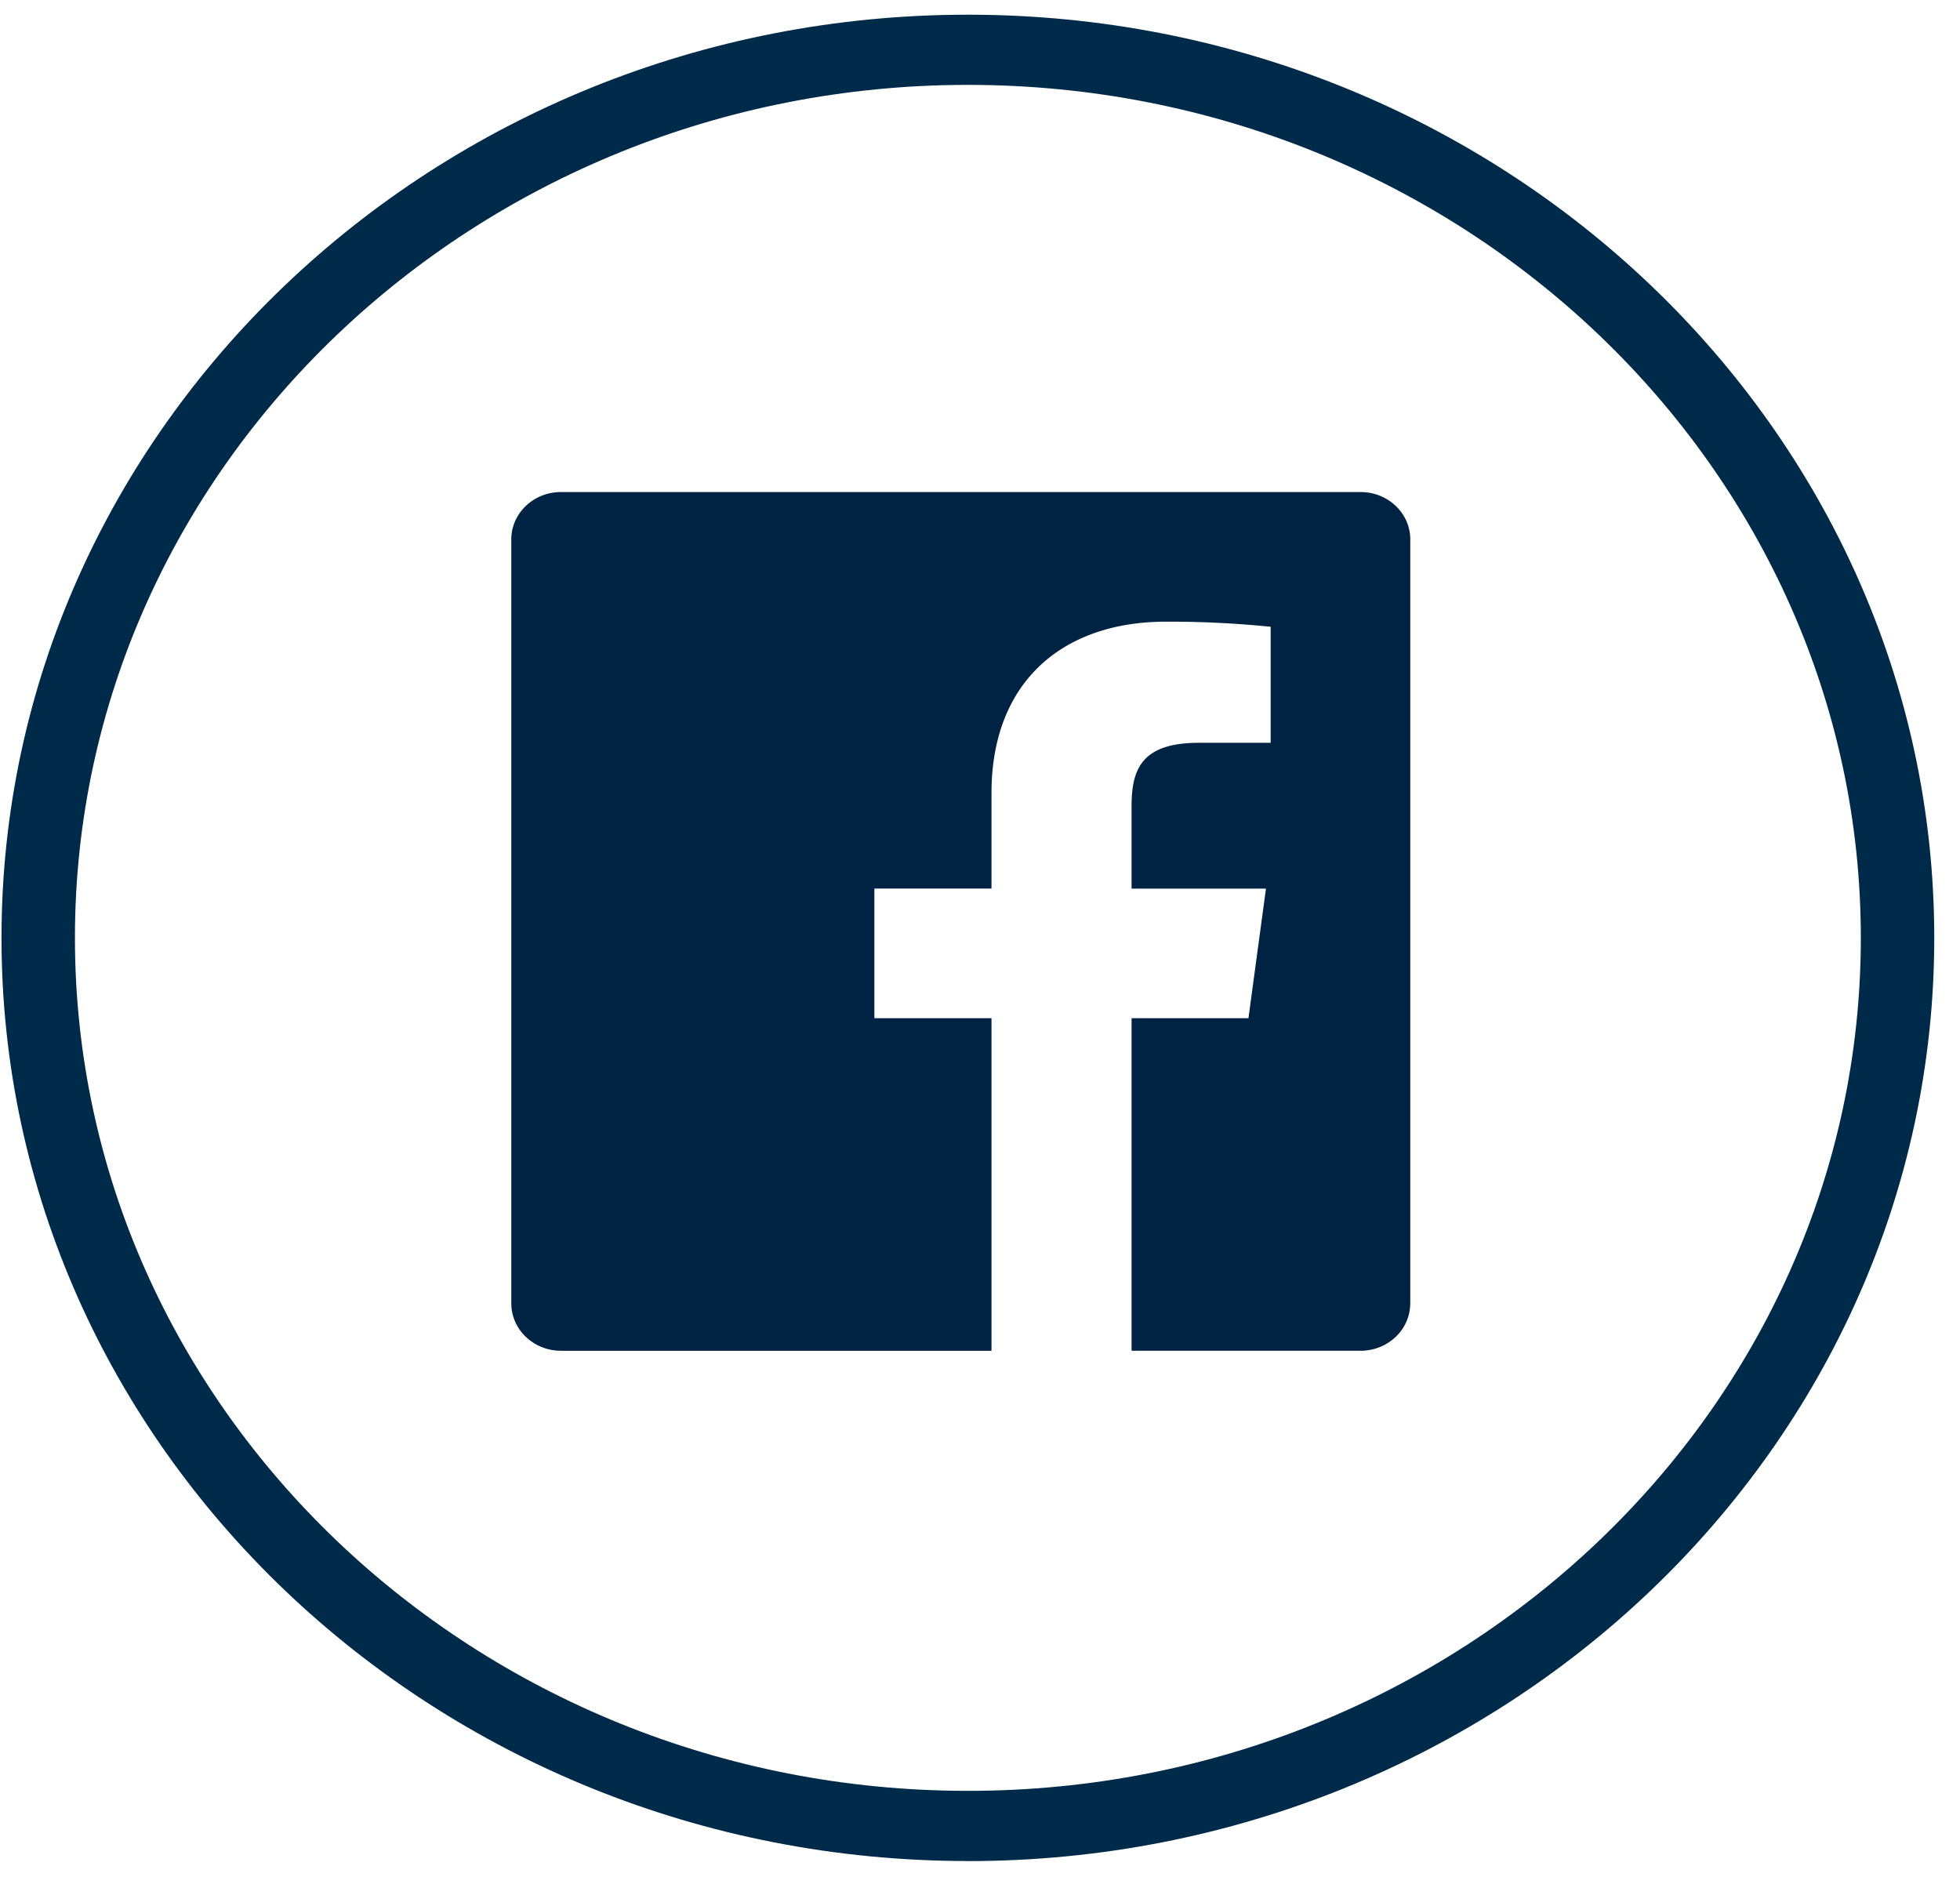 <svg xmlns="http://www.w3.org/2000/svg" width="30" height="29" viewBox="0 0 30 29">
    <g fill="none" fill-rule="evenodd">
        <path fill="#002A49" d="M14.815 28.484C6.658 28.484.023 22.146.023 14.355.023 6.564 6.658.225 14.815.225c8.156 0 14.791 6.339 14.791 14.13s-6.635 14.13-14.791 14.13zm0-27.185C7.278 1.3 1.147 7.156 1.147 14.355c0 7.199 6.131 13.055 13.668 13.055 7.536 0 13.667-5.856 13.667-13.055 0-7.2-6.131-13.056-13.667-13.056z"/>
        <path fill="#002343" d="M21.585 19.95c0 .4-.34.724-.76.724H17.32v-5.09h1.789l.268-1.983h-2.057v-1.266c0-.575.167-.966 1.03-.966h1.099V9.593a15.34 15.34 0 0 0-1.602-.078c-1.586 0-2.671.925-2.671 2.622v1.463h-1.793v1.984h1.793v5.09h-6.59c-.42 0-.76-.325-.76-.726V8.256c0-.4.34-.725.76-.725h12.24c.42 0 .76.325.76.725V19.95"/>
    </g>
</svg>
